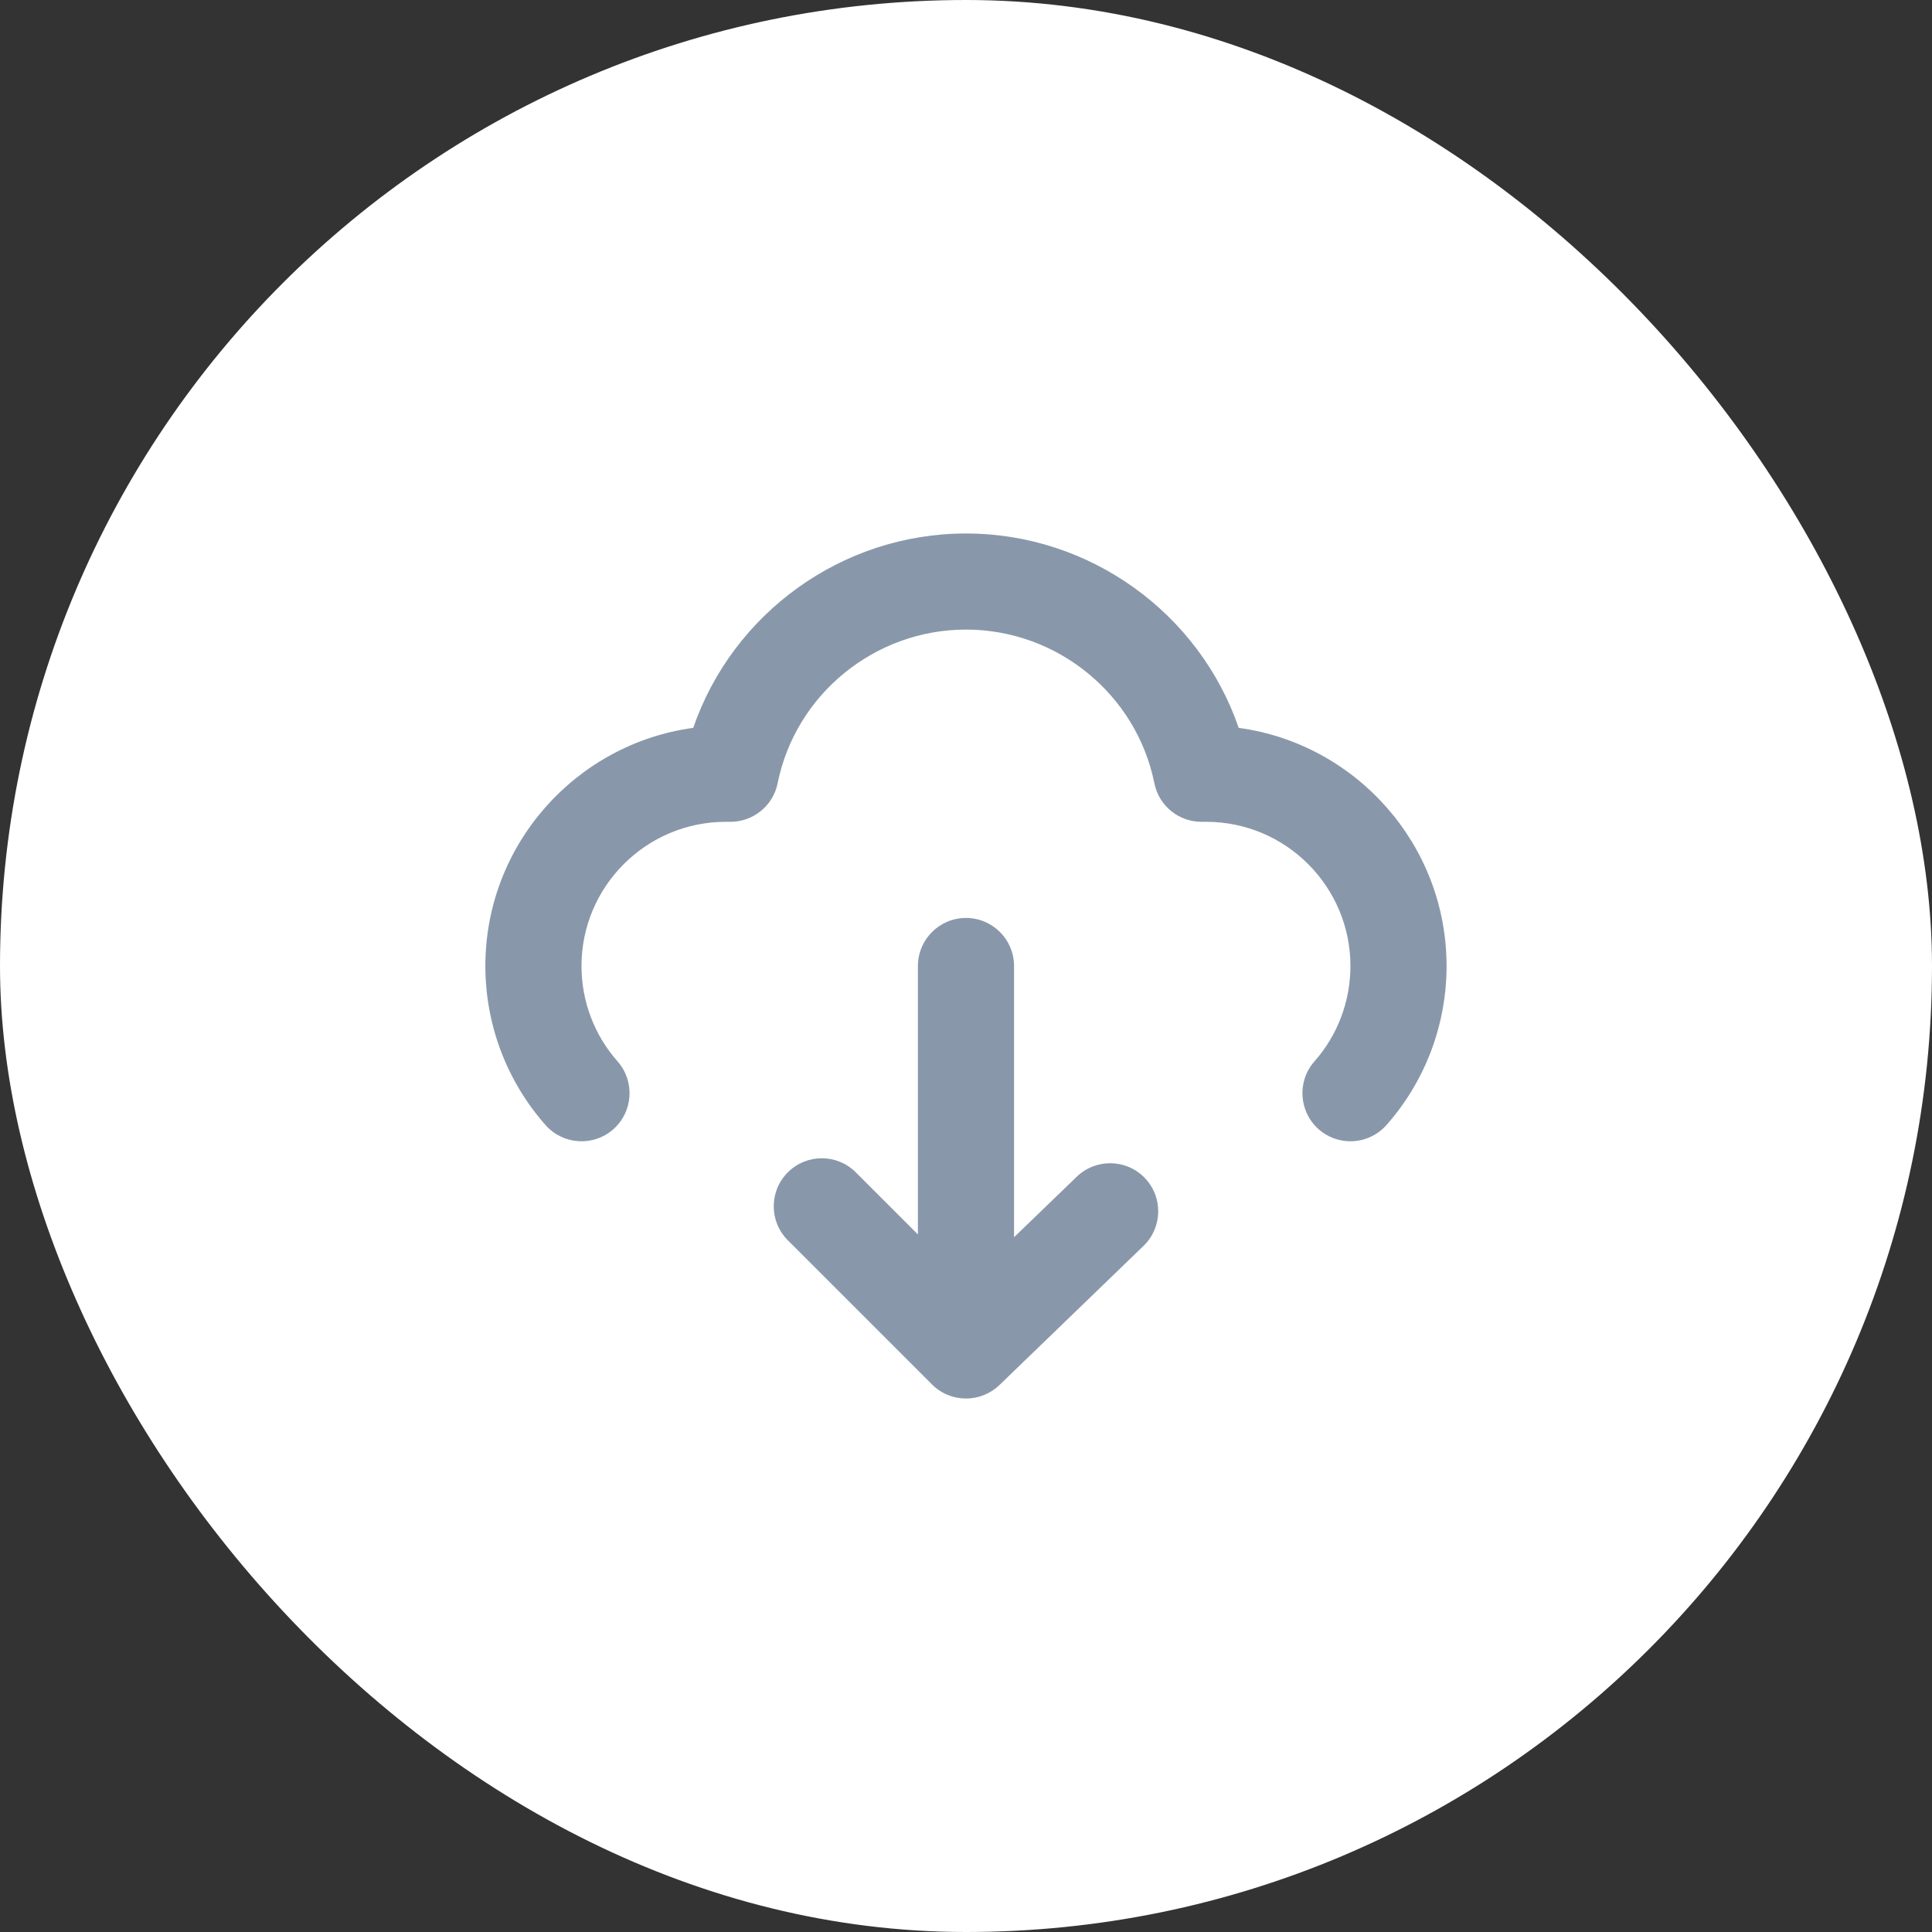 <svg width="54" height="54" viewBox="0 0 54 54" fill="none" xmlns="http://www.w3.org/2000/svg">
<rect x="0" y="0" width="54" height="54" fill="#333333" stroke="none"/>
<rect width="54" height="54" rx="27" fill="white"/>
<path d="M27 25.657C27.741 25.657 28.343 26.258 28.343 27V34.581L30.096 32.889C30.63 32.375 31.481 32.389 31.995 32.922C32.511 33.457 32.496 34.307 31.963 34.822L27.934 38.713C27.672 38.963 27.336 39.089 27 39.089C26.656 39.089 26.312 38.959 26.05 38.696L22.02 34.666C21.495 34.143 21.495 33.292 22.02 32.767C22.544 32.243 23.395 32.243 23.92 32.767L25.656 34.503V27C25.656 26.258 26.259 25.657 27 25.657ZM26.999 14.911C30.466 14.911 33.521 17.142 34.622 20.344C37.898 20.789 40.432 23.605 40.432 27C40.432 28.64 39.836 30.218 38.753 31.445C38.487 31.744 38.117 31.899 37.745 31.899C37.43 31.899 37.113 31.789 36.856 31.563C36.302 31.07 36.248 30.223 36.739 29.666C37.388 28.932 37.745 27.984 37.745 27C37.745 24.779 35.938 22.97 33.716 22.97H33.581C32.942 22.97 32.391 22.519 32.265 21.892C31.762 19.404 29.549 17.597 26.999 17.597C24.451 17.597 22.236 19.404 21.735 21.892C21.609 22.519 21.056 22.97 20.417 22.97H20.283C18.061 22.97 16.253 24.779 16.253 27C16.253 27.984 16.611 28.932 17.261 29.666C17.751 30.223 17.698 31.07 17.143 31.563C16.585 32.055 15.737 32 15.247 31.445C14.163 30.218 13.566 28.64 13.566 27C13.566 23.605 16.1 20.789 19.376 20.344C20.479 17.142 23.533 14.911 26.999 14.911Z" fill="#8898AA"/>
</svg>
